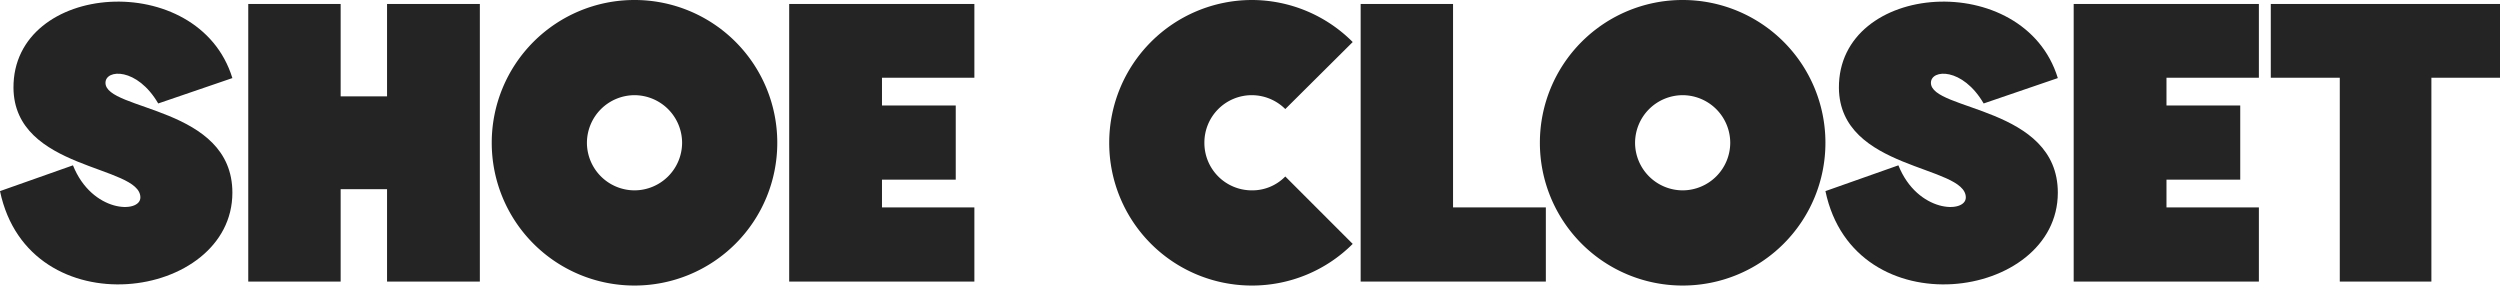 <svg xmlns="http://www.w3.org/2000/svg" width="378.236" height="43.198" viewBox="0 0 378.236 43.198"><g id="Shoe_Closet" data-name="Shoe Closet" transform="translate(3764.09 3738.914)" style="isolation: isolate"><g id="Group_490" data-name="Group 490" style="isolation: isolate"><path id="Path_103136" data-name="Path 103136" d="M-3764.09-3710l11.039-3.9c2.88,7.2,10.2,7.32,10.2,4.86,0-4.92-19.079-4.079-19.2-16.56-.12-16.138,28.019-18.119,33.118-1.5l-11.219,3.84c-3.18-5.46-7.98-5.22-7.98-3.12,0,4.26,19.2,3.54,19.2,16.619C-3728.932-3693.436-3759.71-3689.116-3764.09-3710Z" fill="#242424"></path><path id="Path_103137" data-name="Path 103137" d="M-3726.53-3738.313h13.979v13.979h7.02v-13.979h14.039v42h-14.039v-13.98h-7.02v13.98h-13.979Z" fill="#242424"></path><path id="Path_103138" data-name="Path 103138" d="M-3646.492-3717.314a21.585,21.585,0,0,1-21.6,21.6,21.584,21.584,0,0,1-21.6-21.6,21.585,21.585,0,0,1,21.6-21.6A21.587,21.587,0,0,1-3646.492-3717.314Zm-28.8,0a7.22,7.22,0,0,0,7.2,7.2,7.22,7.22,0,0,0,7.2-7.2,7.222,7.222,0,0,0-7.2-7.2A7.222,7.222,0,0,0-3675.291-3717.314Z" fill="#242424"></path><path id="Path_103139" data-name="Path 103139" d="M-3644.69-3738.313h28.018v11.159h-13.979v4.2h11.159v11.22h-11.159v4.2h13.979v11.22h-28.018Z" fill="#242424"></path><path id="Path_103140" data-name="Path 103140" d="M-3574.733-3738.914a21.577,21.577,0,0,1,15.3,6.36l-10.2,10.14a7.2,7.2,0,0,0-5.1-2.1,7.171,7.171,0,0,0-7.14,7.2,7.169,7.169,0,0,0,7.14,7.2,6.961,6.961,0,0,0,5.1-2.1l10.2,10.2a21.522,21.522,0,0,1-15.3,6.3,21.572,21.572,0,0,1-21.539-21.6A21.611,21.611,0,0,1-3574.733-3738.914Z" fill="#242424"></path><path id="Path_103141" data-name="Path 103141" d="M-3558.231-3738.313h13.979v30.778h14.039v11.22h-28.018Z" fill="#242424"></path><path id="Path_103142" data-name="Path 103142" d="M-3487.914-3717.314a21.584,21.584,0,0,1-21.6,21.6,21.585,21.585,0,0,1-21.6-21.6,21.586,21.586,0,0,1,21.6-21.6A21.586,21.586,0,0,1-3487.914-3717.314Zm-28.8,0a7.22,7.22,0,0,0,7.2,7.2,7.22,7.22,0,0,0,7.2-7.2,7.222,7.222,0,0,0-7.2-7.2A7.222,7.222,0,0,0-3516.713-3717.314Z" fill="#242424"></path><path id="Path_103143" data-name="Path 103143" d="M-3487.912-3710l11.039-3.9c2.88,7.2,10.2,7.32,10.2,4.86,0-4.92-19.079-4.079-19.2-16.56-.119-16.138,28.019-18.119,33.119-1.5l-11.219,3.84c-3.18-5.46-7.98-5.22-7.98-3.12,0,4.26,19.2,3.54,19.2,16.619C-3452.754-3693.436-3483.533-3689.116-3487.912-3710Z" fill="#242424"></path><path id="Path_103144" data-name="Path 103144" d="M-3450.353-3738.313h28.019v11.159h-13.979v4.2h11.159v11.22h-11.159v4.2h13.979v11.22h-28.019Z" fill="#242424"></path><path id="Path_103145" data-name="Path 103145" d="M-3396.234-3727.154v30.839h-13.86v-30.839h-10.439v-11.159h34.679v11.159Z" fill="#242424"></path></g></g></svg>